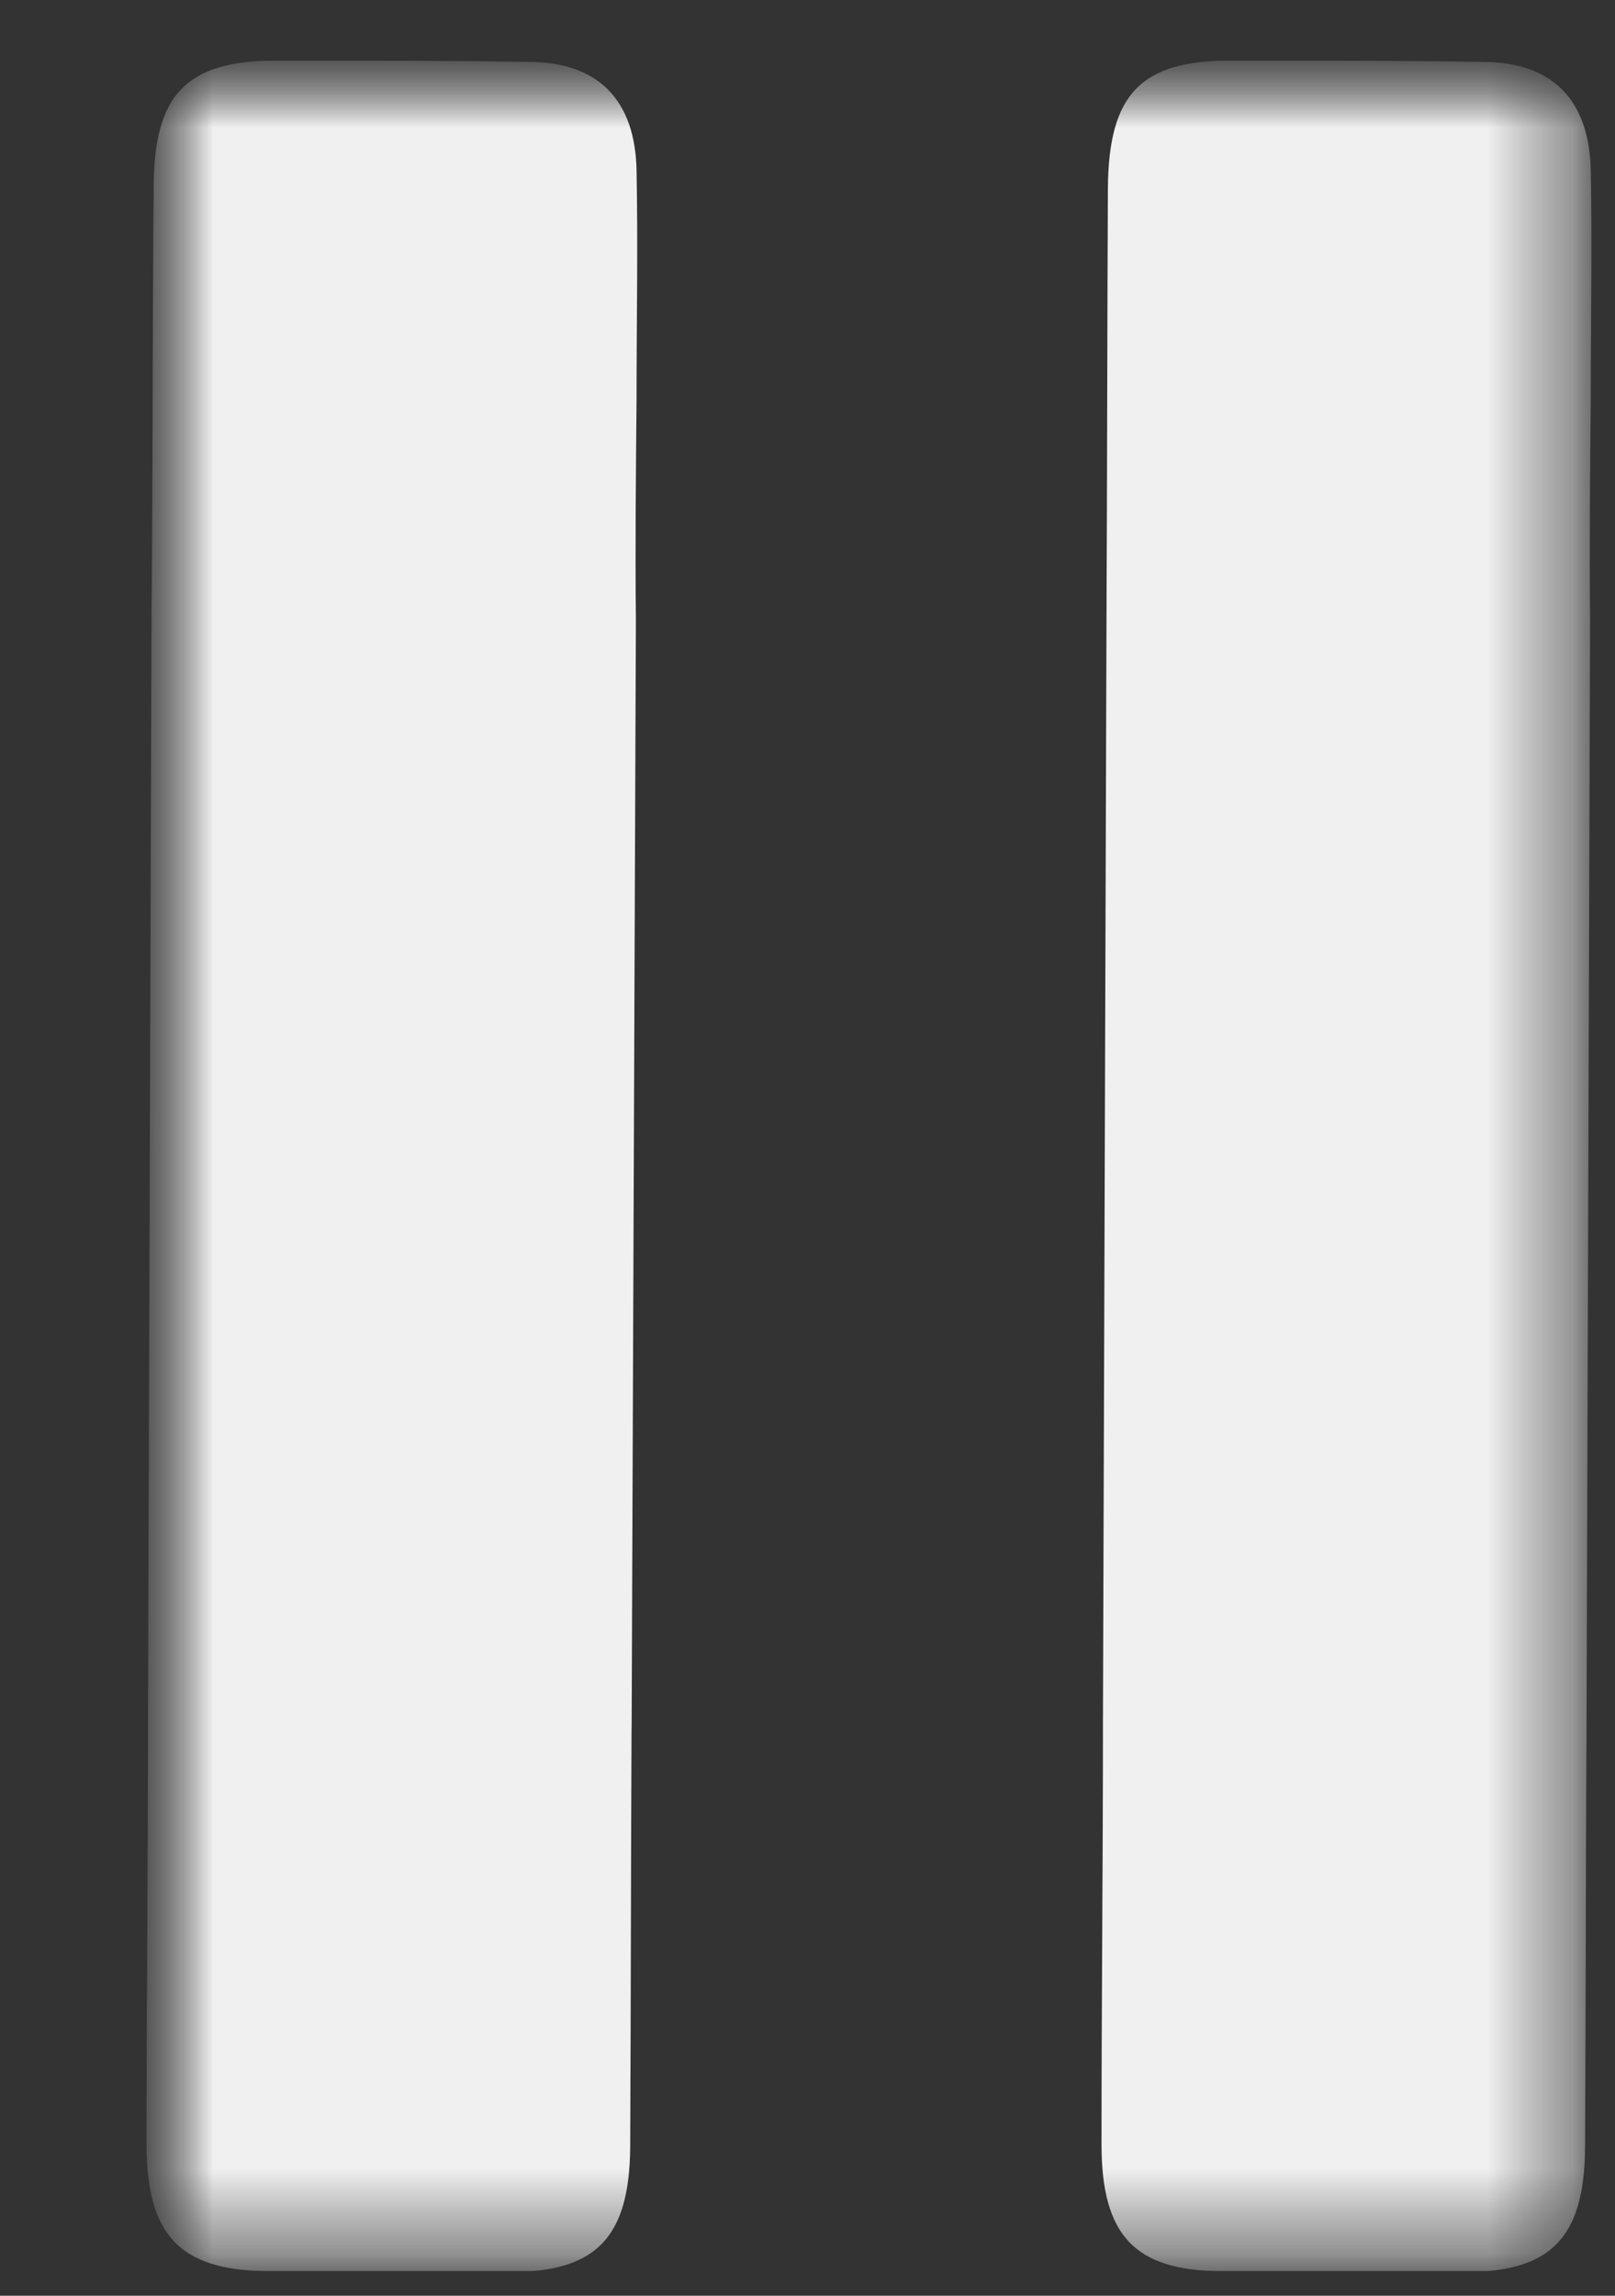 <svg width="19" height="27" viewBox="0 0 19 27" fill="none" xmlns="http://www.w3.org/2000/svg"><rect x="0" y="0" width="19" height="27" fill="#333333" stroke="none"/><g clip-path="url(#clip0_2007_315)"><mask id="mask0_2007_315" style="mask-type:luminance" maskUnits="userSpaceOnUse" x="1" y="0" width="18" height="27"><path d="M18.725.712h-17v26h17v-26z" fill="#fff"/></mask><g mask="url(#mask0_2007_315)"><mask id="mask1_2007_315" style="mask-type:luminance" maskUnits="userSpaceOnUse" x="1" y="0" width="18" height="27"><path d="M18.725.712h-17v26h17v-26z" fill="#fff"/></mask><g mask="url(#mask1_2007_315)"><path d="M18.665 20.323c-.009 1.641-.009 3.282-.017 4.931-.008 1.065-.402 1.467-1.416 1.467-.955 0-1.919 0-2.874-.01-1.005-.008-1.399-.418-1.399-1.491 0-1.668.017-3.326.017-4.993l.042-13.083c.008-1.64.008-3.29.016-4.93.009-1.11.386-1.502 1.45-1.502.997 0 1.994 0 2.991.017.787.01 1.223.445 1.24 1.275.017.89 0 1.789 0 2.679-.008.873-.017 1.746-.008 2.618l-.042 13.022z" fill="#F0F0F0"/></g><mask id="mask2_2007_315" style="mask-type:luminance" maskUnits="userSpaceOnUse" x="1" y="0" width="18" height="27"><path d="M18.725.712h-17v26h17v-26z" fill="#fff"/></mask><g mask="url(#mask2_2007_315)"><path d="M7.43 20.323c-.008 1.641-.008 3.282-.016 4.931-.009 1.065-.403 1.467-1.416 1.467-.955 0-1.919 0-2.874-.01-1.014-.017-1.4-.427-1.4-1.5 0-1.667.017-3.326.017-4.993l.042-13.082c.017-1.641.009-3.282.025-4.923 0-1.108.386-1.501 1.45-1.501.997 0 1.994 0 2.991.017.788.01 1.223.445 1.24 1.275.017.89 0 1.789 0 2.679-.008.873-.017 1.746-.008 2.618l-.05 13.022z" fill="#F0F0F0"/></g></g></g><defs><clipPath id="clip0_2007_315"><path fill="#fff" transform="translate(.834 .712)" d="M0 0h18v26H0z"/></clipPath></defs></svg>